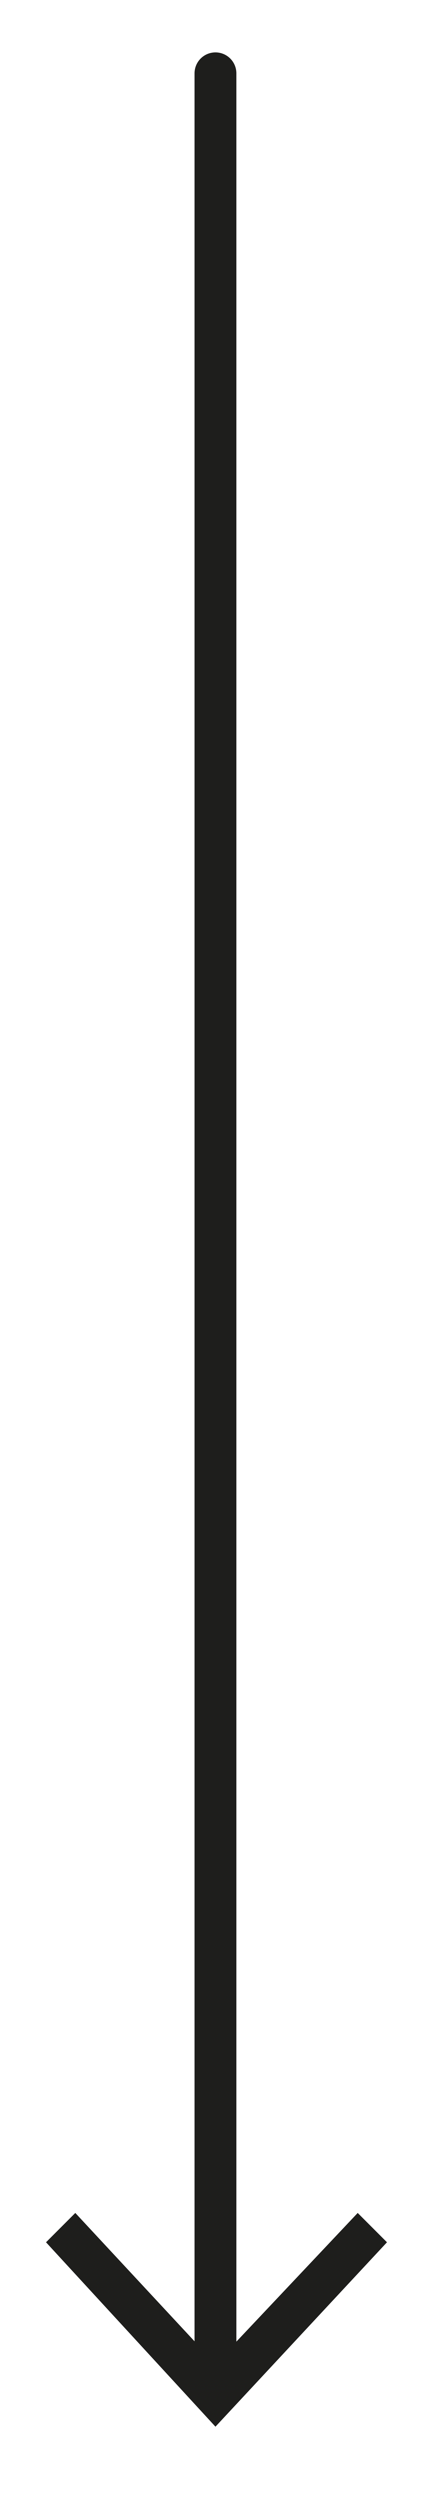 <?xml version="1.0" encoding="UTF-8"?> <svg xmlns="http://www.w3.org/2000/svg" id="Ebene_1" version="1.1" viewBox="0 0 20.7 119.3"><defs><style> .st0 { fill: none; stroke: #1e1e1c; stroke-linecap: round; stroke-linejoin: round; stroke-width: 2px; } .st1 { fill: #1e1e1c; } </style></defs><line class="st0" x1="10.3" y1="3.5" x2="10.3" y2="113.6"></line><polygon class="st1" points="2.2 107 3.6 105.6 10.3 112.8 17.1 105.6 18.5 107 10.3 115.8 2.2 107"></polygon></svg> 
